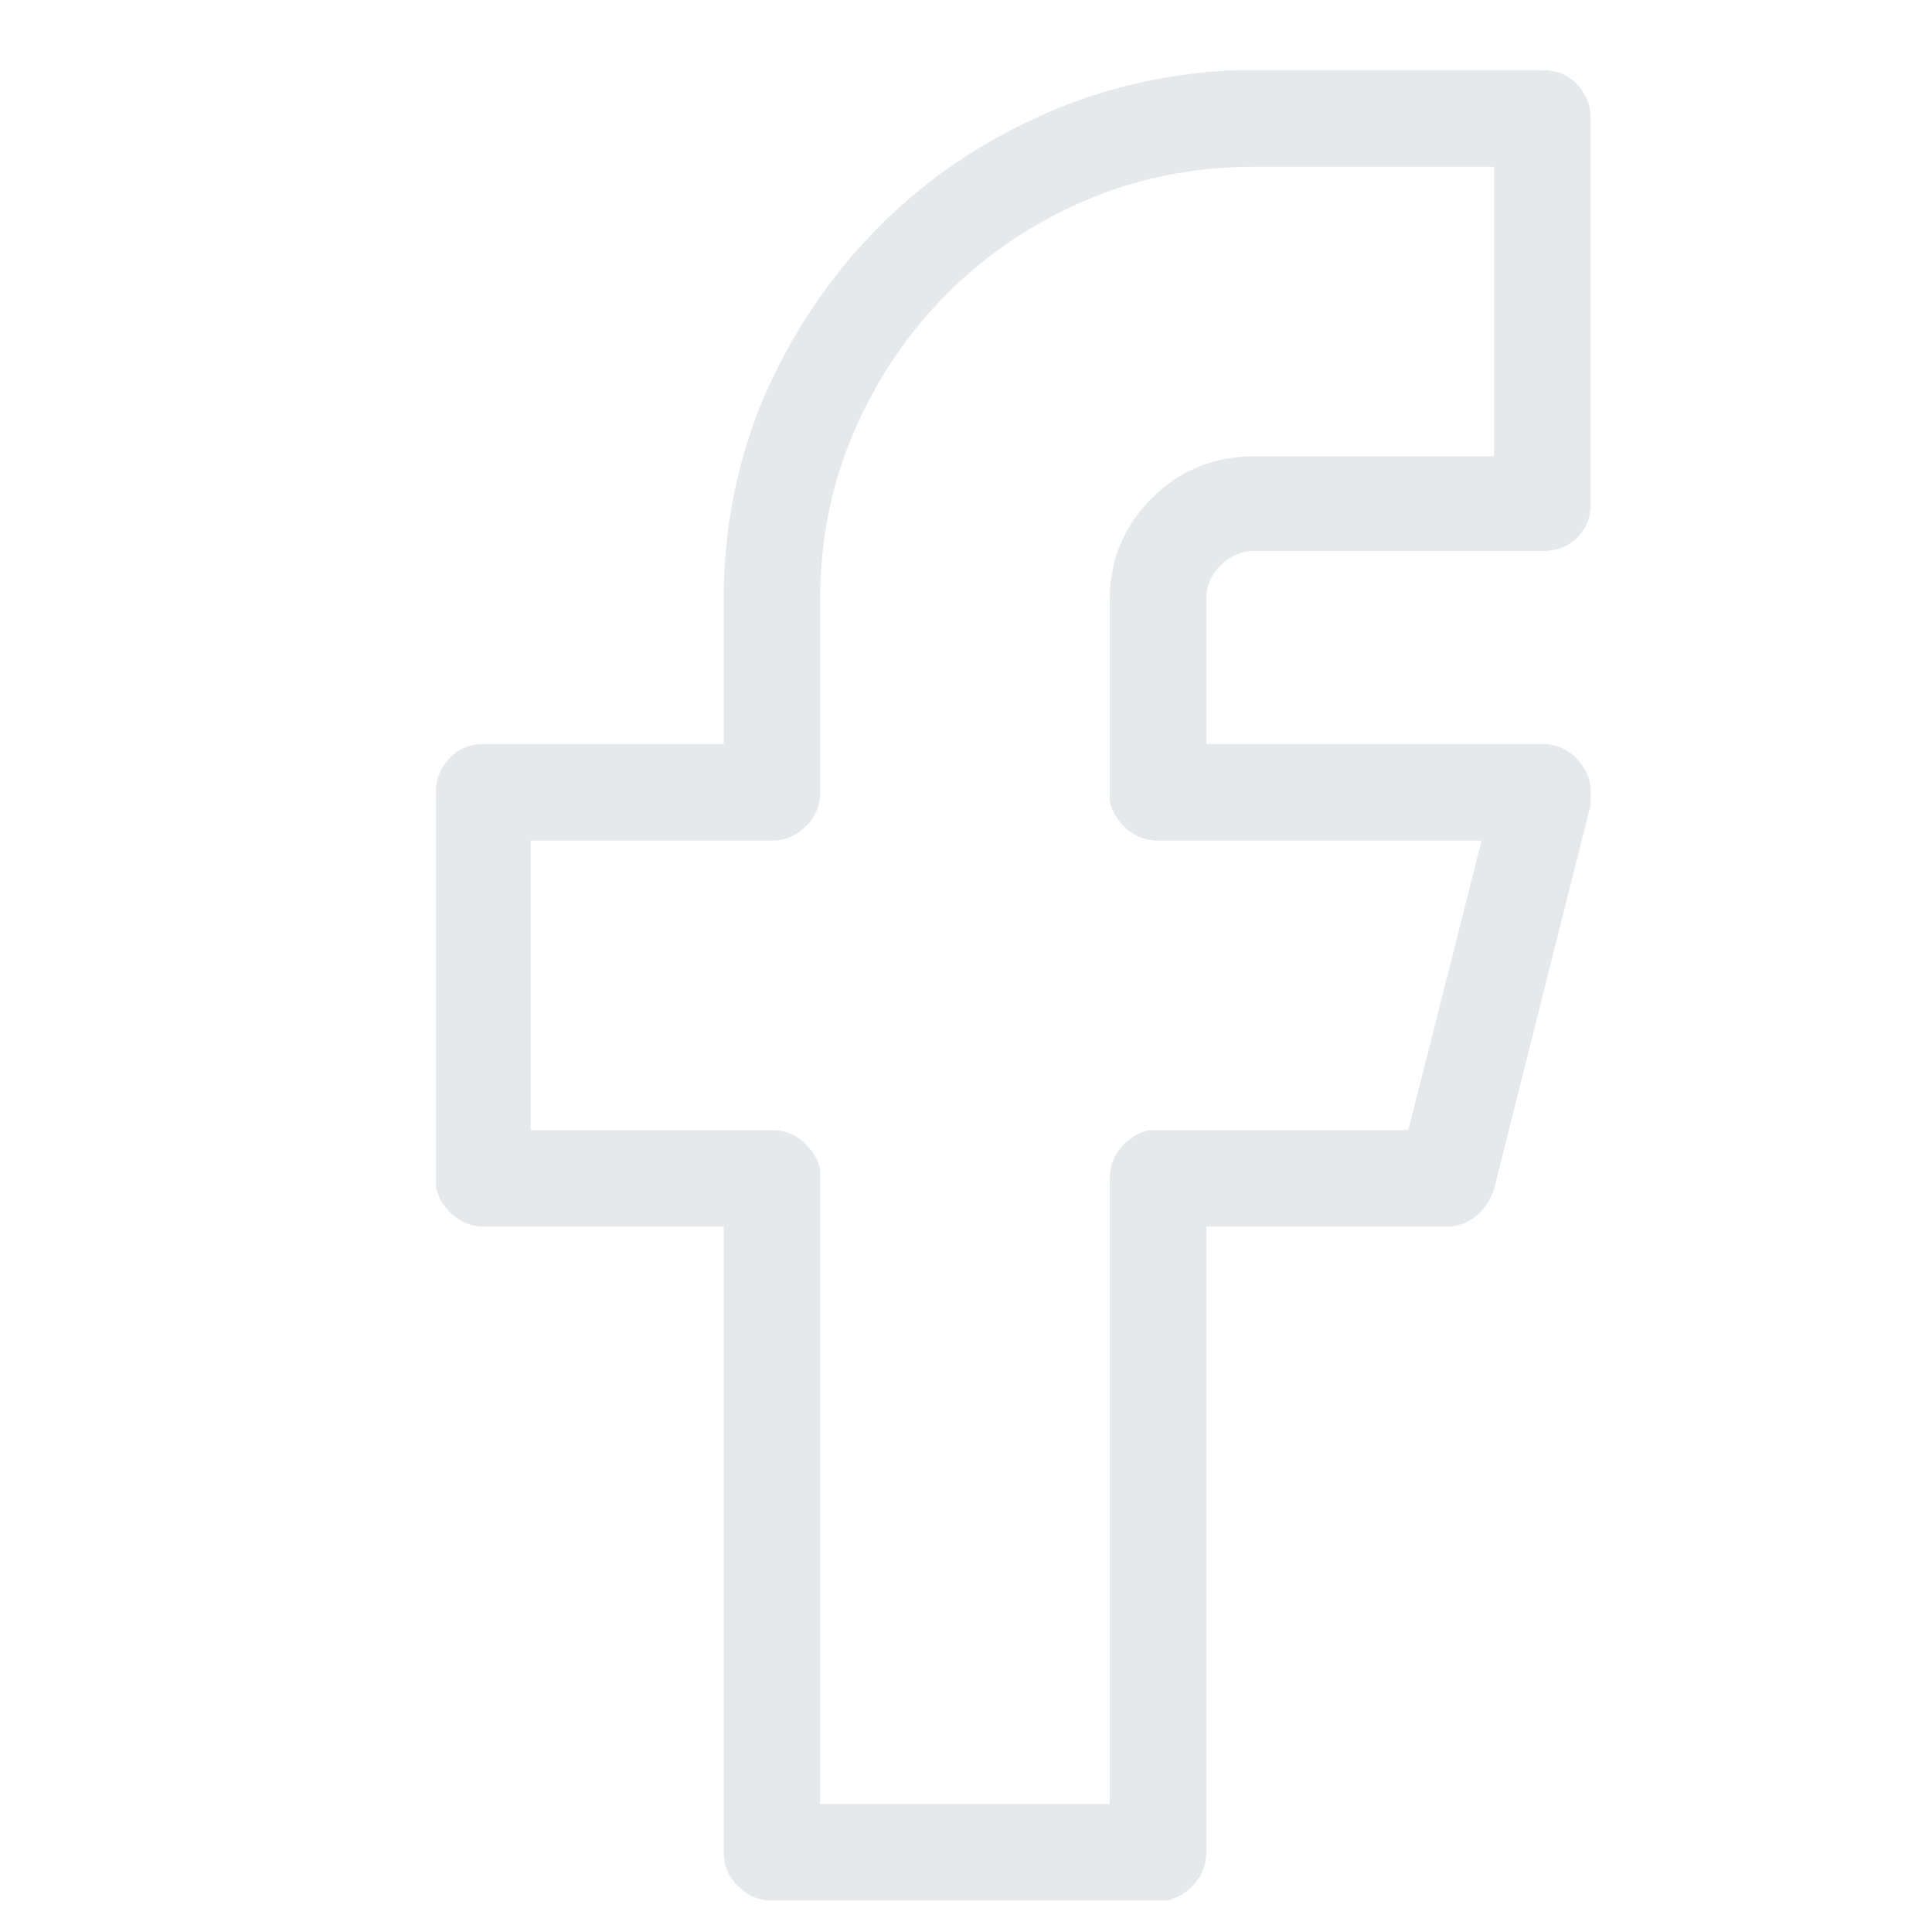 <?xml version="1.0" encoding="UTF-8"?>
<svg xmlns="http://www.w3.org/2000/svg" width="19" height="19" viewBox="0 0 19 19" fill="none">
  <path d="M15.168 0.69C15.309 0.69 15.423 0.737 15.511 0.831C15.599 0.925 15.643 1.036 15.643 1.165V4.962C15.643 5.091 15.599 5.199 15.511 5.287C15.423 5.375 15.309 5.419 15.168 5.419H12.338C12.209 5.419 12.098 5.466 12.004 5.56C11.91 5.653 11.863 5.765 11.863 5.894V7.317H15.168C15.309 7.317 15.426 7.37 15.52 7.476C15.613 7.581 15.654 7.698 15.643 7.827V7.915L14.693 11.694C14.658 11.8 14.6 11.888 14.518 11.958C14.435 12.028 14.336 12.063 14.219 12.063H11.863V18.216C11.863 18.333 11.825 18.436 11.749 18.523C11.673 18.611 11.582 18.667 11.477 18.69H11.389H7.592C7.463 18.69 7.352 18.644 7.258 18.55C7.164 18.456 7.117 18.345 7.117 18.216V12.063H4.762C4.645 12.063 4.542 12.025 4.454 11.949C4.366 11.873 4.311 11.782 4.287 11.677V11.589V7.792C4.287 7.663 4.331 7.552 4.419 7.458C4.507 7.364 4.621 7.317 4.762 7.317H7.117V5.894C7.117 5.202 7.246 4.546 7.504 3.925C7.773 3.304 8.134 2.759 8.585 2.29C9.036 1.821 9.566 1.446 10.176 1.165C10.773 0.884 11.424 0.726 12.127 0.69H12.338H15.168ZM14.693 1.64H12.338C11.74 1.64 11.184 1.751 10.668 1.974C10.152 2.196 9.701 2.501 9.314 2.888C8.928 3.274 8.623 3.726 8.4 4.241C8.178 4.757 8.066 5.308 8.066 5.894V7.792C8.066 7.921 8.02 8.032 7.926 8.126C7.832 8.22 7.721 8.267 7.592 8.267H5.219V11.114H7.592C7.709 11.114 7.812 11.152 7.899 11.229C7.987 11.305 8.043 11.396 8.066 11.501V11.589V17.741H10.914V11.589C10.914 11.472 10.952 11.369 11.028 11.281C11.104 11.193 11.195 11.138 11.301 11.114H11.389H13.85L14.57 8.267H11.389C11.271 8.267 11.169 8.229 11.081 8.152C10.993 8.076 10.938 7.985 10.914 7.88V7.792V5.894C10.914 5.507 11.052 5.176 11.327 4.9C11.602 4.625 11.94 4.487 12.338 4.487H14.693V1.64Z" fill="#E6E9EB"></path>
</svg>
